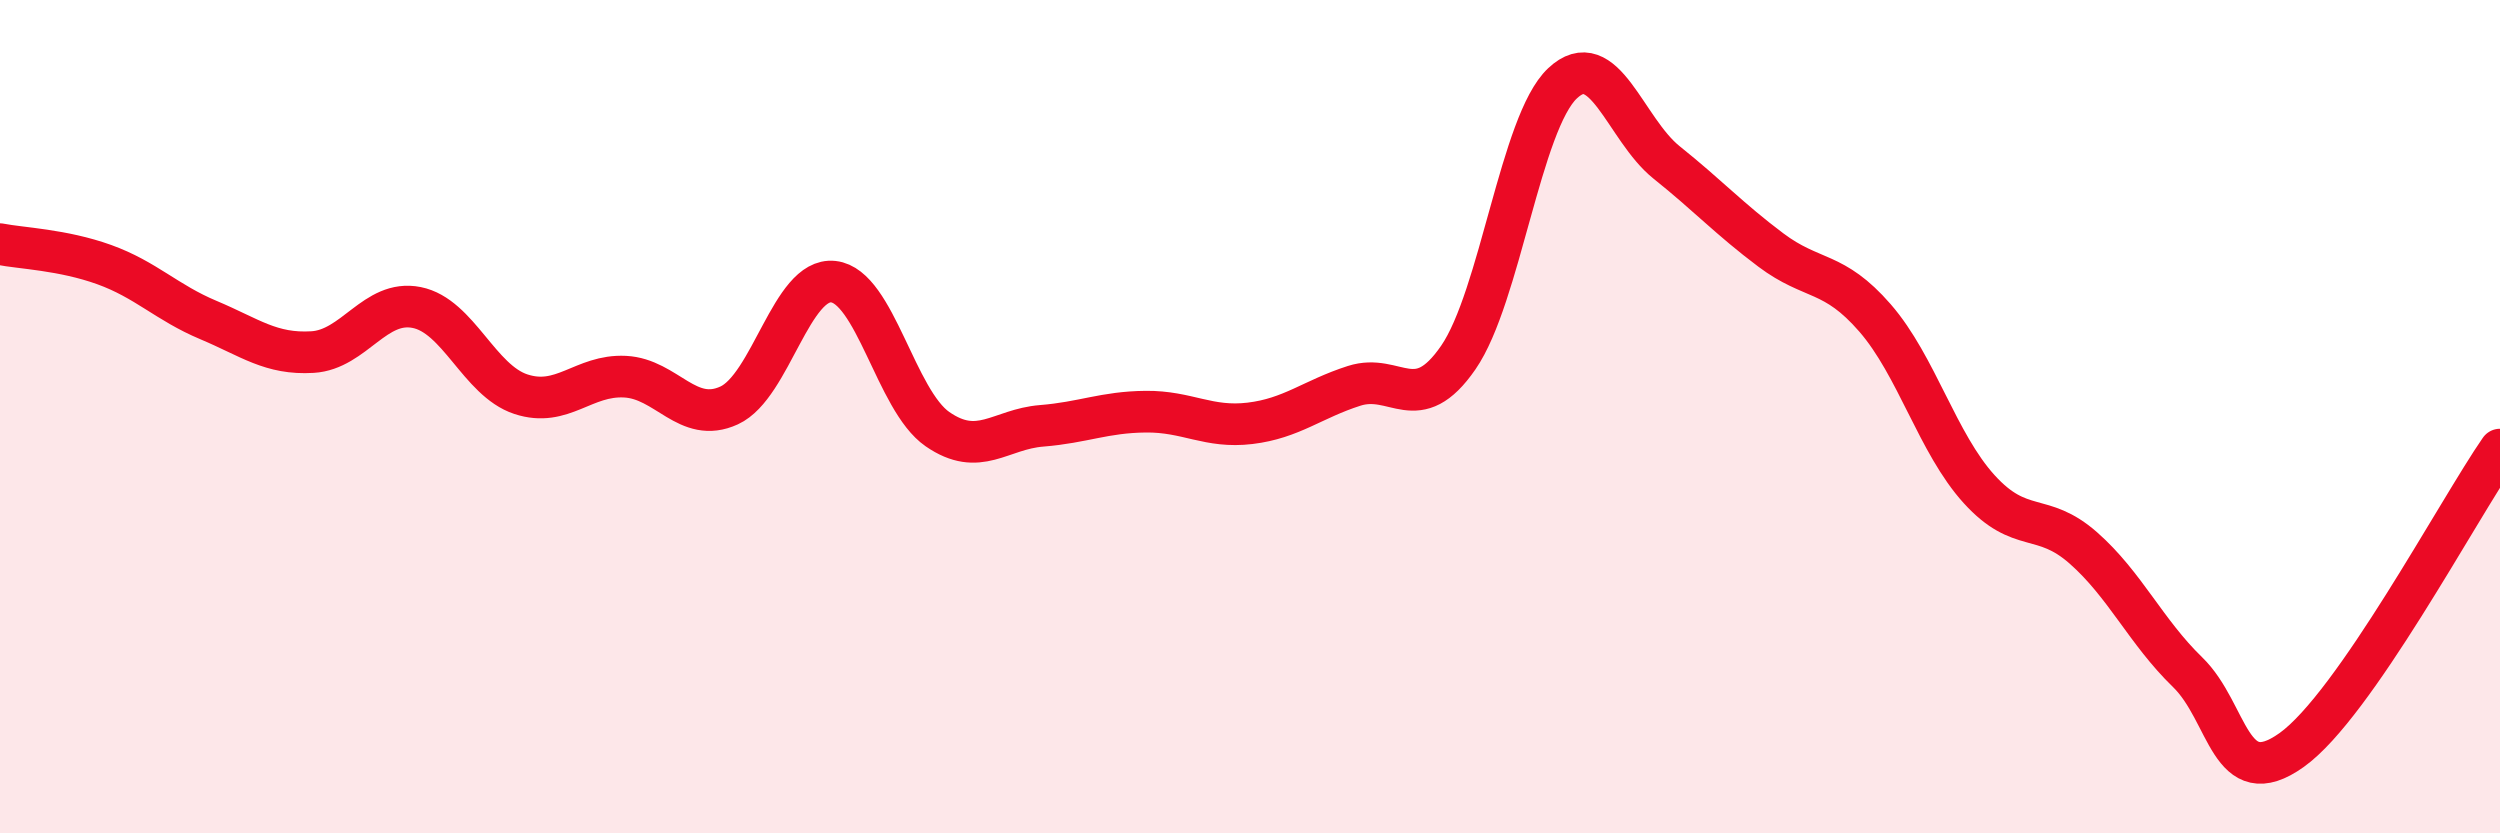 
    <svg width="60" height="20" viewBox="0 0 60 20" xmlns="http://www.w3.org/2000/svg">
      <path
        d="M 0,5.86 C 0.5,5.96 1.5,5.99 2.5,6.35 C 3.5,6.71 4,7.26 5,7.68 C 6,8.1 6.5,8.51 7.5,8.45 C 8.5,8.39 9,7.18 10,7.38 C 11,7.58 11.5,9.13 12.5,9.46 C 13.5,9.79 14,8.99 15,9.04 C 16,9.09 16.5,10.19 17.5,9.73 C 18.5,9.27 19,6.65 20,6.76 C 21,6.87 21.5,9.61 22.5,10.3 C 23.5,10.99 24,10.3 25,10.22 C 26,10.14 26.5,9.89 27.5,9.88 C 28.5,9.87 29,10.28 30,10.16 C 31,10.04 31.5,9.58 32.5,9.26 C 33.5,8.94 34,10.03 35,8.58 C 36,7.13 36.5,2.94 37.5,2 C 38.5,1.06 39,3.1 40,3.9 C 41,4.7 41.5,5.25 42.5,6 C 43.5,6.75 44,6.48 45,7.63 C 46,8.78 46.5,10.64 47.5,11.74 C 48.5,12.84 49,12.27 50,13.15 C 51,14.03 51.5,15.16 52.5,16.13 C 53.5,17.1 53.5,19.07 55,18 C 56.5,16.93 59,12.23 60,10.79L60 20L0 20Z"
        fill="#EB0A25"
        opacity="0.1"
        stroke-linecap="round"
        stroke-linejoin="round"
      />
      <path
        d="M 0,5.86 C 0.5,5.96 1.5,5.99 2.5,6.35 C 3.5,6.71 4,7.26 5,7.68 C 6,8.1 6.5,8.51 7.5,8.45 C 8.5,8.39 9,7.18 10,7.38 C 11,7.58 11.5,9.13 12.5,9.46 C 13.5,9.79 14,8.99 15,9.04 C 16,9.09 16.5,10.19 17.5,9.73 C 18.5,9.27 19,6.65 20,6.76 C 21,6.87 21.5,9.61 22.5,10.3 C 23.5,10.99 24,10.3 25,10.22 C 26,10.14 26.5,9.89 27.5,9.88 C 28.5,9.87 29,10.28 30,10.16 C 31,10.04 31.5,9.58 32.5,9.26 C 33.5,8.94 34,10.03 35,8.58 C 36,7.13 36.5,2.94 37.5,2 C 38.5,1.06 39,3.1 40,3.9 C 41,4.7 41.5,5.25 42.5,6 C 43.5,6.75 44,6.48 45,7.63 C 46,8.78 46.5,10.64 47.5,11.74 C 48.5,12.84 49,12.27 50,13.15 C 51,14.03 51.5,15.16 52.5,16.13 C 53.5,17.1 53.5,19.07 55,18 C 56.5,16.93 59,12.23 60,10.79"
        stroke="#EB0A25"
        stroke-width="1"
        fill="none"
        stroke-linecap="round"
        stroke-linejoin="round"
      />
    </svg>
  